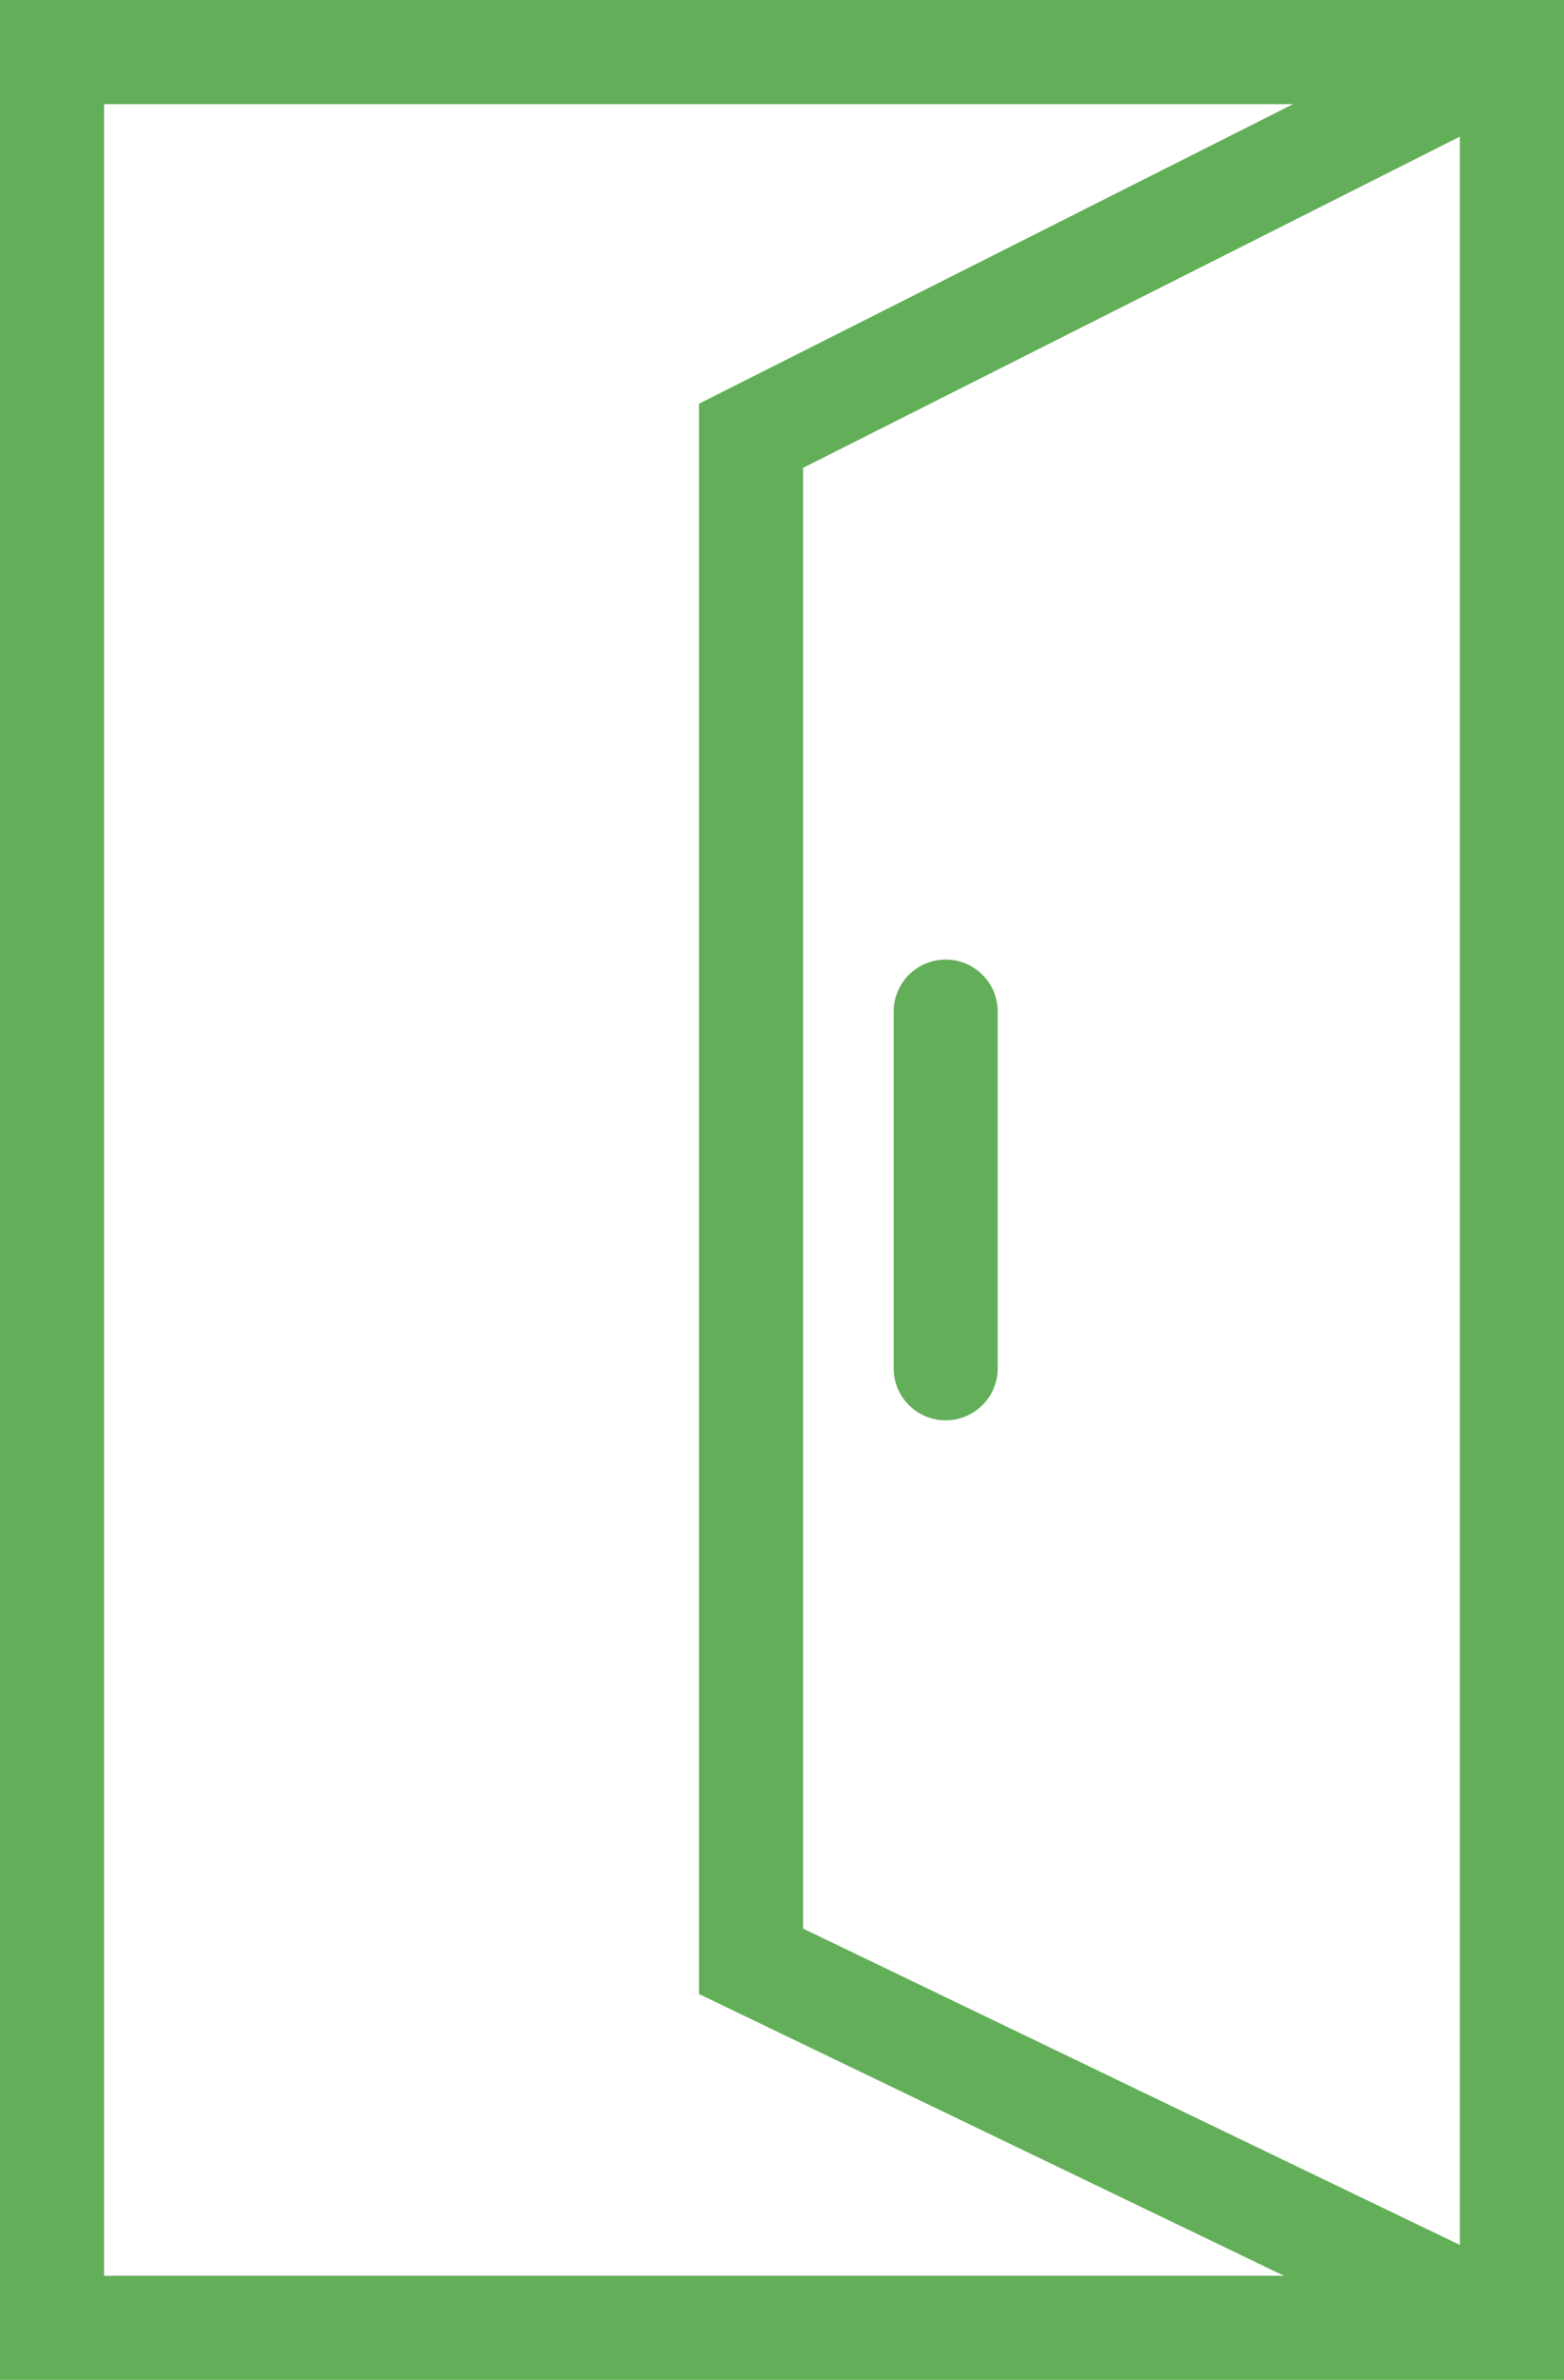 <?xml version="1.0" encoding="UTF-8"?><svg id="uuid-05dcaed3-894c-4337-88e4-cd679289d94d" xmlns="http://www.w3.org/2000/svg" viewBox="0 0 30.05 45.71"><g id="uuid-433912b1-c03d-43d6-886c-041fff586f22"><rect x="1" y="1" width="28.05" height="43.71" style="fill:none; stroke:#63af59; stroke-miterlimit:10; stroke-width:2px;"/><polyline points="29.05 44.71 14.43 37.67 14.43 8.37 29.05 1" style="fill:none; stroke:#63af59; stroke-miterlimit:10; stroke-width:2px;"/><line x1="18.17" y1="19.43" x2="18.17" y2="26.28" style="fill:none; stroke:#63af59; stroke-linecap:round; stroke-miterlimit:10; stroke-width:2px;"/></g></svg>